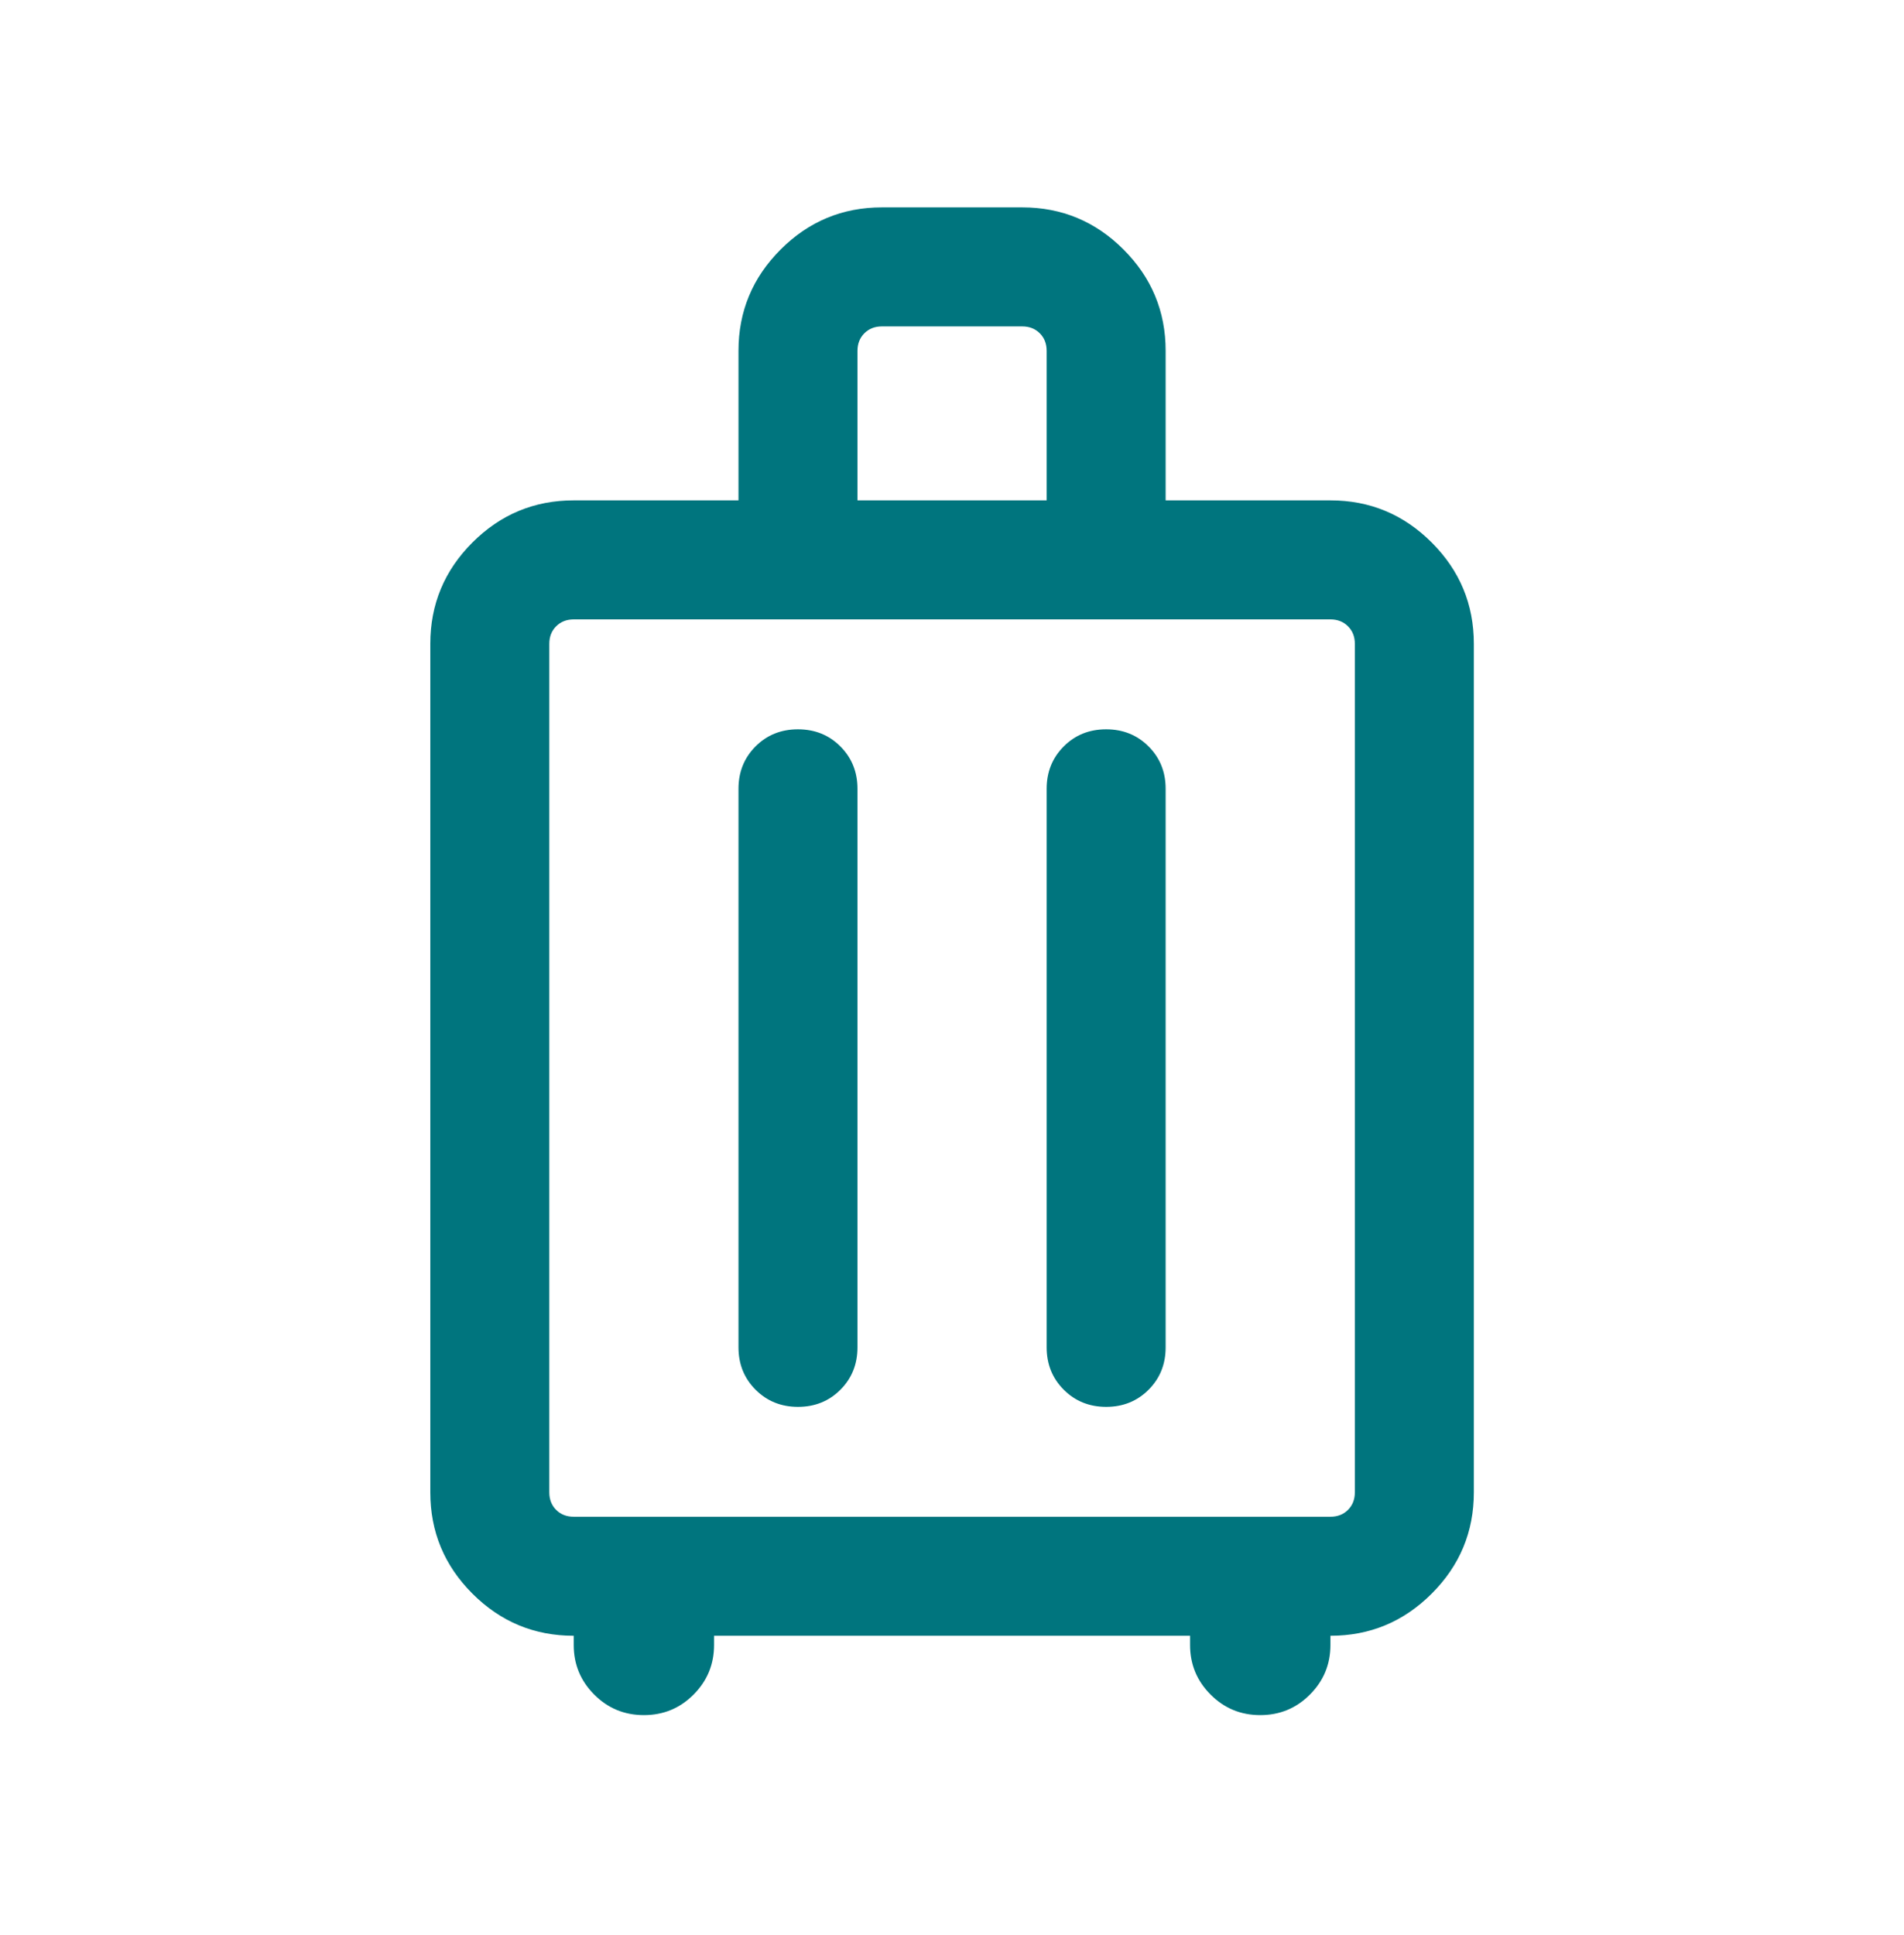 <svg width="62" height="63" viewBox="0 0 62 63" fill="none" xmlns="http://www.w3.org/2000/svg">
<g id="luggage">
<mask id="mask0_4553_18215" style="mask-type:alpha" maskUnits="userSpaceOnUse" x="0" y="0" width="62" height="63">
<rect id="Bounding box" y="0.293" width="62" height="62" fill="#D9D9D9"/>
</mask>
<g mask="url(#mask0_4553_18215)">
<path id="luggage_2" d="M18.682 53.251C17.397 53.251 16.298 52.794 15.383 51.879C14.469 50.965 14.012 49.865 14.012 48.581V20.959C14.012 19.675 14.469 18.576 15.383 17.661C16.298 16.747 17.397 16.289 18.682 16.289H24.047V11.421C24.047 10.137 24.505 9.037 25.419 8.123C26.334 7.208 27.433 6.751 28.717 6.751H33.287C34.572 6.751 35.671 7.208 36.586 8.123C37.5 9.037 37.957 10.137 37.957 11.421V16.289H43.323C44.607 16.289 45.707 16.747 46.621 17.661C47.536 18.576 47.993 19.675 47.993 20.959V48.581C47.993 49.865 47.536 50.965 46.621 51.879C45.707 52.794 44.607 53.251 43.323 53.251V53.549C43.323 54.182 43.1 54.721 42.654 55.166C42.209 55.612 41.67 55.834 41.037 55.834C40.405 55.834 39.866 55.612 39.421 55.166C38.975 54.721 38.752 54.182 38.752 53.549V53.251H23.252V53.549C23.252 54.182 23.029 54.721 22.584 55.166C22.139 55.612 21.6 55.834 20.967 55.834C20.334 55.834 19.795 55.612 19.35 55.166C18.905 54.721 18.682 54.182 18.682 53.549V53.251ZM18.682 49.376H43.323C43.554 49.376 43.745 49.302 43.894 49.153C44.043 49.004 44.118 48.813 44.118 48.581V20.959C44.118 20.727 44.043 20.537 43.894 20.388C43.745 20.239 43.554 20.164 43.323 20.164H18.682C18.45 20.164 18.26 20.239 18.11 20.388C17.961 20.537 17.887 20.727 17.887 20.959V48.581C17.887 48.813 17.961 49.004 18.11 49.153C18.26 49.302 18.45 49.376 18.682 49.376ZM25.983 23.742C25.435 23.742 24.974 23.927 24.603 24.298C24.233 24.67 24.047 25.13 24.047 25.679V43.861C24.047 44.41 24.233 44.871 24.605 45.242C24.976 45.613 25.436 45.799 25.985 45.799C26.535 45.799 26.995 45.613 27.366 45.242C27.737 44.871 27.922 44.41 27.922 43.861V25.679C27.922 25.13 27.736 24.67 27.365 24.298C26.993 23.927 26.533 23.742 25.983 23.742ZM36.019 23.742C35.47 23.742 35.01 23.927 34.639 24.298C34.268 24.67 34.082 25.13 34.082 25.679V43.861C34.082 44.41 34.268 44.871 34.64 45.242C35.011 45.613 35.472 45.799 36.021 45.799C36.57 45.799 37.03 45.613 37.401 45.242C37.772 44.871 37.957 44.41 37.957 43.861V25.679C37.957 25.13 37.772 24.67 37.4 24.298C37.028 23.927 36.568 23.742 36.019 23.742ZM27.922 16.289H34.082V11.421C34.082 11.189 34.008 10.998 33.859 10.85C33.71 10.701 33.519 10.626 33.287 10.626H28.717C28.485 10.626 28.295 10.701 28.146 10.85C27.997 10.998 27.922 11.189 27.922 11.421V16.289Z" fill="#00757E"/>
</g>
</g>
</svg>
